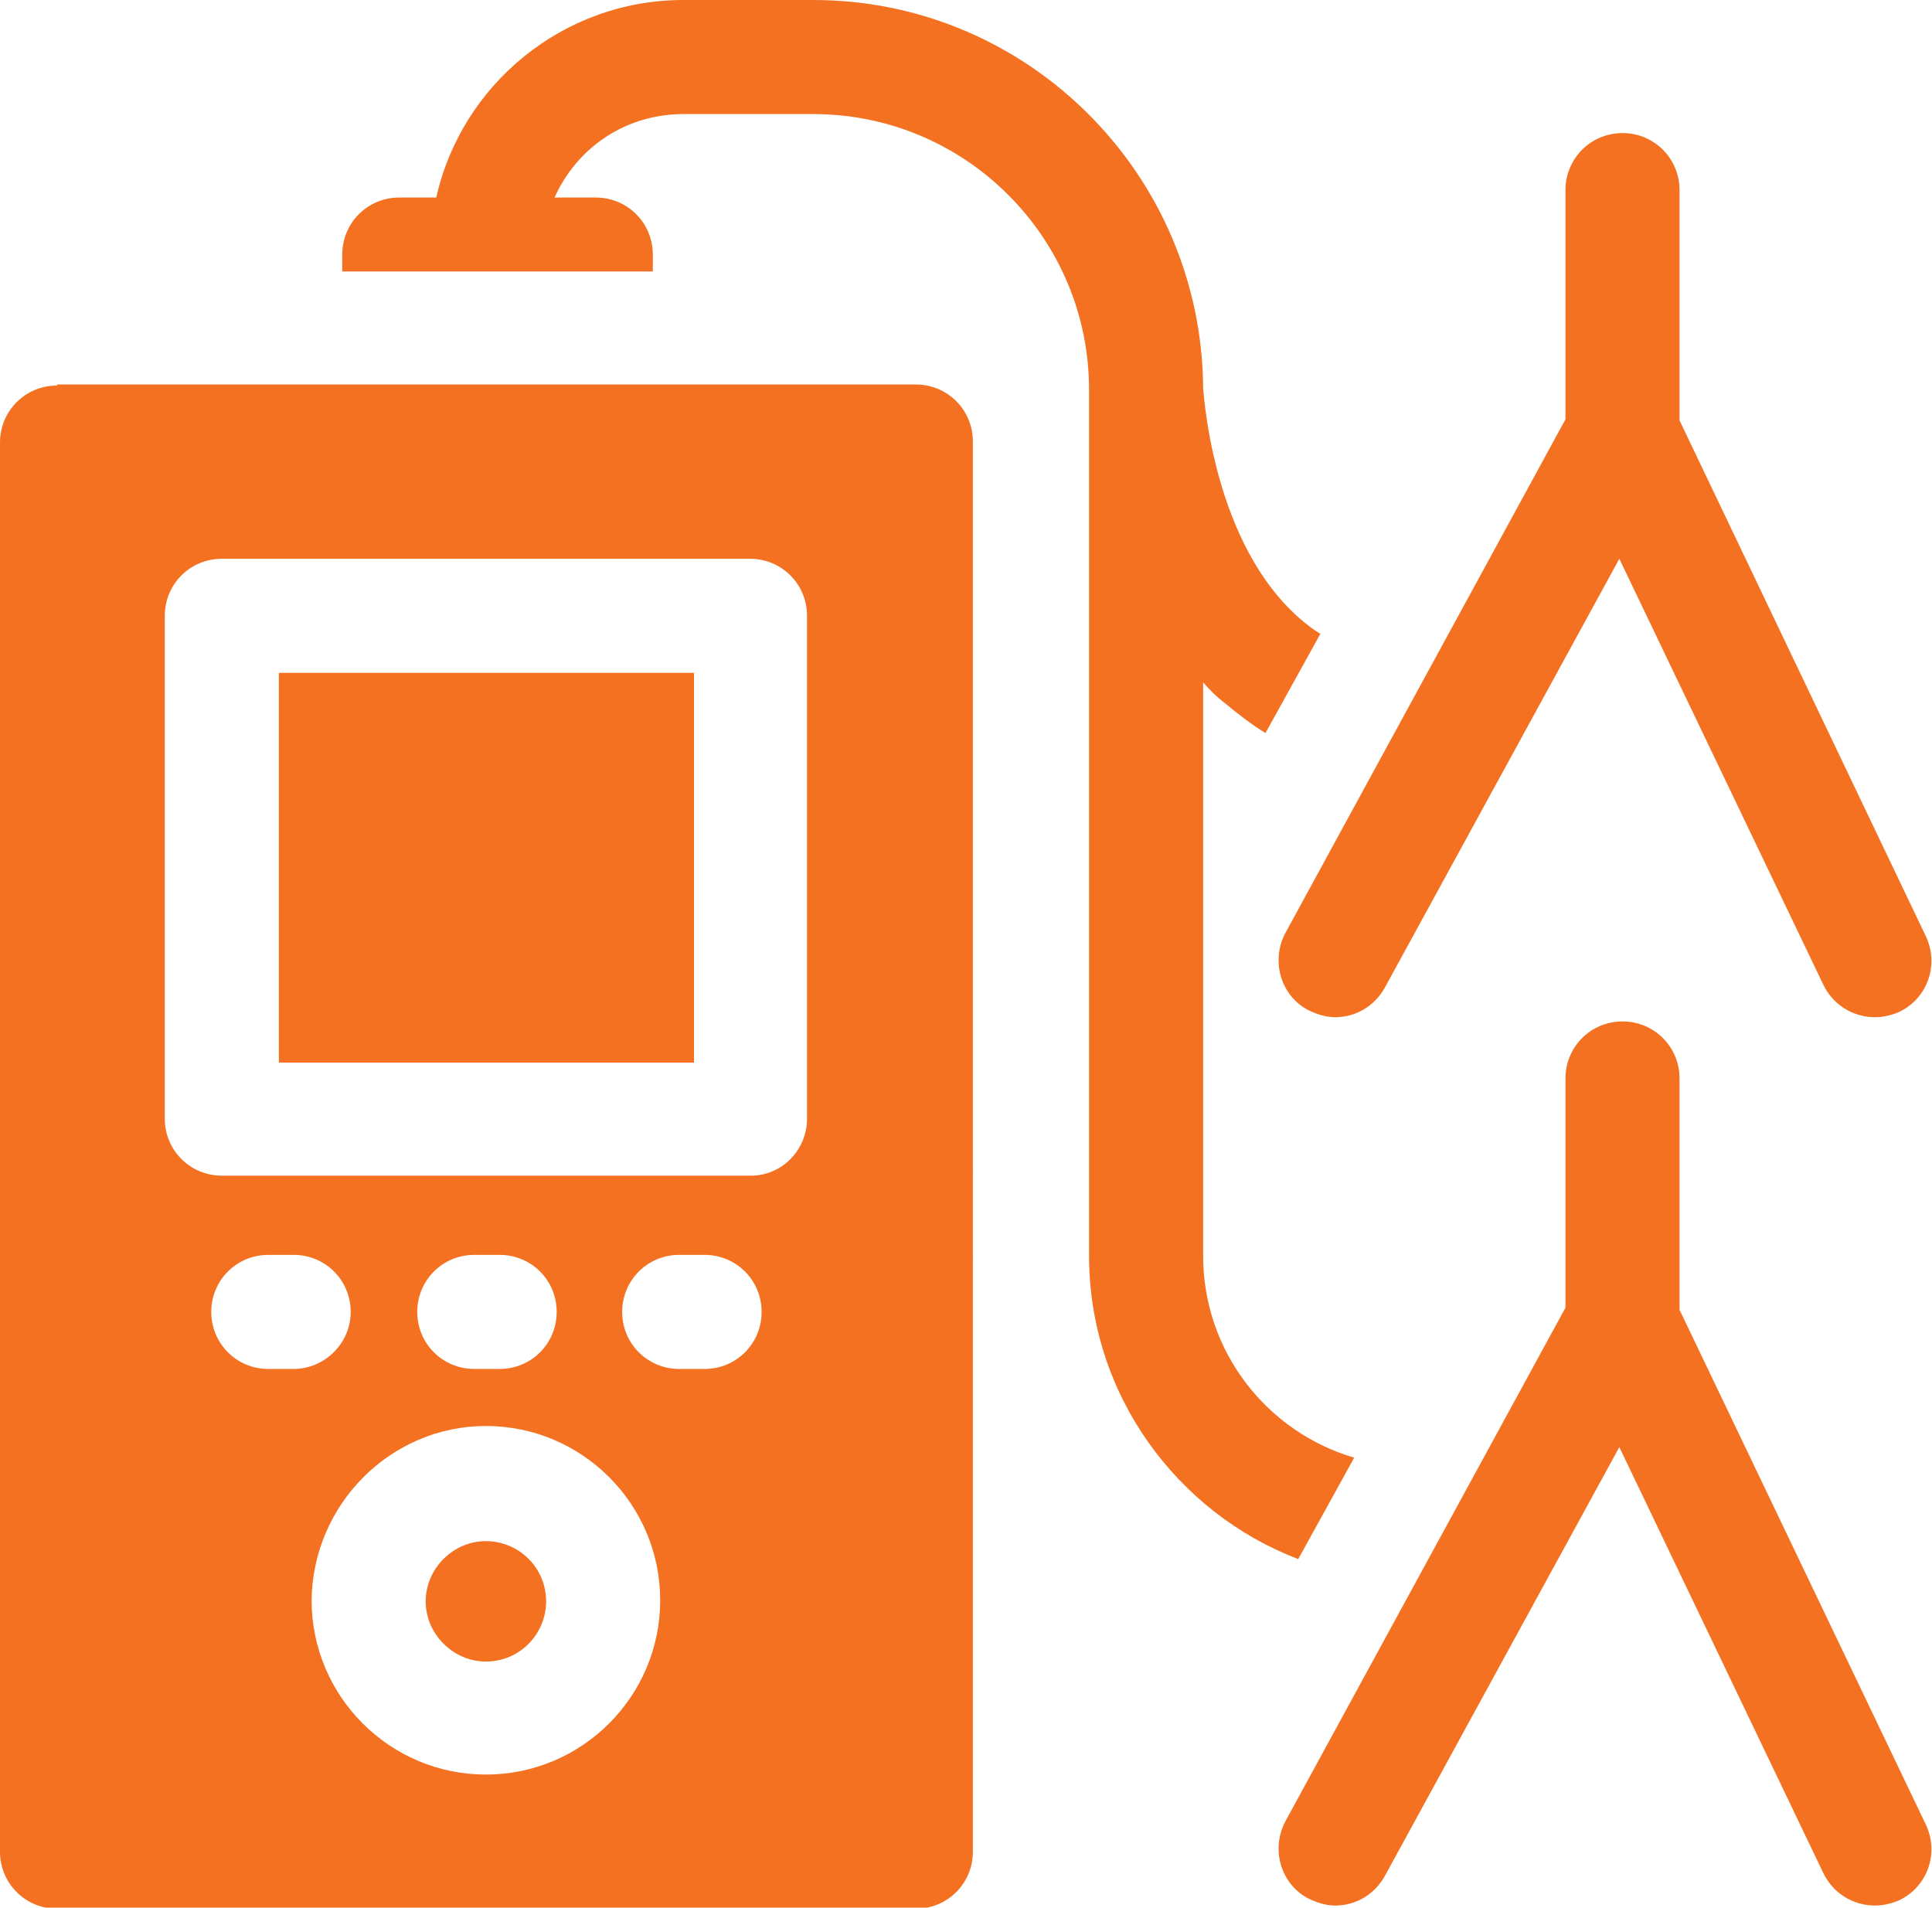 <?xml version="1.0" encoding="utf-8"?>
<!-- Generator: Adobe Illustrator 18.1.1, SVG Export Plug-In . SVG Version: 6.00 Build 0)  -->
<svg version="1.1" id="Layer_1" xmlns="http://www.w3.org/2000/svg" xmlns:xlink="http://www.w3.org/1999/xlink" x="0px" y="0px"
	 width="182.9px" height="180.6px" viewBox="0 0 182.9 180.6" enable-background="new 0 0 182.9 180.6" xml:space="preserve">
<g id="XMLID_1_">
	<g>
		<rect id="XMLID_56_" x="26.4" y="63.7" fill="#F37121" width="39.3" height="36.9"/>
		<path id="XMLID_55_" fill="#F37121" d="M46,157.3c3.2,0,5.7-2.6,5.7-5.7c0-3.2-2.6-5.7-5.7-5.7s-5.7,2.6-5.7,5.7
			C40.3,154.7,42.9,157.3,46,157.3z"/>
		<path id="XMLID_54_" fill="#F37121" d="M5.4,36.5c-3,0-5.4,2.4-5.4,5.4v133.4c0,3,2.4,5.4,5.4,5.4h81.3c3,0,5.4-2.4,5.4-5.4V41.8
			c0-3-2.4-5.4-5.4-5.4H5.4z M46,135c9.1,0,16.5,7.4,16.5,16.5c0,9.1-7.4,16.5-16.5,16.5s-16.5-7.4-16.5-16.5
			C29.6,142.4,37,135,46,135z M27.8,129.6h-2.4c-3,0-5.4-2.4-5.4-5.4s2.4-5.4,5.4-5.4h2.4c3,0,5.4,2.4,5.4,5.4
			S30.7,129.6,27.8,129.6z M39.5,124.2c0-3,2.4-5.4,5.4-5.4h2.4c3,0,5.4,2.4,5.4,5.4s-2.4,5.4-5.4,5.4h-2.4
			C41.9,129.6,39.5,127.2,39.5,124.2z M58.9,124.2c0-3,2.4-5.4,5.4-5.4h2.4c3,0,5.4,2.4,5.4,5.4s-2.4,5.4-5.4,5.4h-2.4
			C61.3,129.6,58.9,127.2,58.9,124.2z M71.1,111.3H21c-3,0-5.4-2.4-5.4-5.4V58.3c0-3,2.4-5.4,5.4-5.4h50c3,0,5.4,2.4,5.4,5.4v47.6
			C76.4,108.9,74,111.3,71.1,111.3z"/>
		<path id="XMLID_53_" fill="#F37121" d="M113.9,118.9V64.6c0.6,0.7,1.3,1.4,2.1,2c1.2,1,2.5,2,3.8,2.8l5.2-9.4
			c-0.7-0.4-1.3-0.9-1.9-1.4c-8.2-7.1-9.1-20.9-9.2-21.8C113.8,16.5,97.3,0,77,0H64.7c-11.4,0-21,8-23.4,18.7h-3.5
			c-3,0-5.4,2.4-5.4,5.4v1.6h29.4v-1.6c0-3-2.4-5.4-5.4-5.4h-3.9c2.1-4.7,6.7-7.9,12.2-7.9H77c14.4,0,26.1,11.7,26.1,26.1v82
			c0,13.1,8.3,24.3,19.8,28.7l5.3-9.6C120,135.6,113.9,128,113.9,118.9z"/>
		<path id="XMLID_52_" fill="#F37121" d="M159,124v-21.9c0-3-2.4-5.4-5.4-5.4c-3,0-5.4,2.4-5.4,5.4v21.7l-26.5,48.6
			c-1.4,2.6-0.5,5.9,2.1,7.3c0.8,0.4,1.7,0.7,2.6,0.7c1.9,0,3.7-1,4.7-2.8l22.2-40.6l19.3,40.3c0.9,1.9,2.8,3.1,4.9,3.1
			c0.8,0,1.6-0.2,2.3-0.5c2.7-1.3,3.8-4.5,2.5-7.2L159,124z"/>
		<path id="XMLID_51_" fill="#F37121" d="M121.7,88.3c-1.4,2.6-0.5,5.9,2.1,7.3c0.8,0.4,1.7,0.7,2.6,0.7c1.9,0,3.7-1,4.7-2.8
			l22.2-40.6l19.3,40.3c0.9,1.9,2.8,3.1,4.9,3.1c0.8,0,1.6-0.2,2.3-0.5c2.7-1.3,3.8-4.5,2.5-7.2L159,39.8V18c0-3-2.4-5.4-5.4-5.4
			c-3,0-5.4,2.4-5.4,5.4v21.7L121.7,88.3z"/>
	</g>
</g>
</svg>
